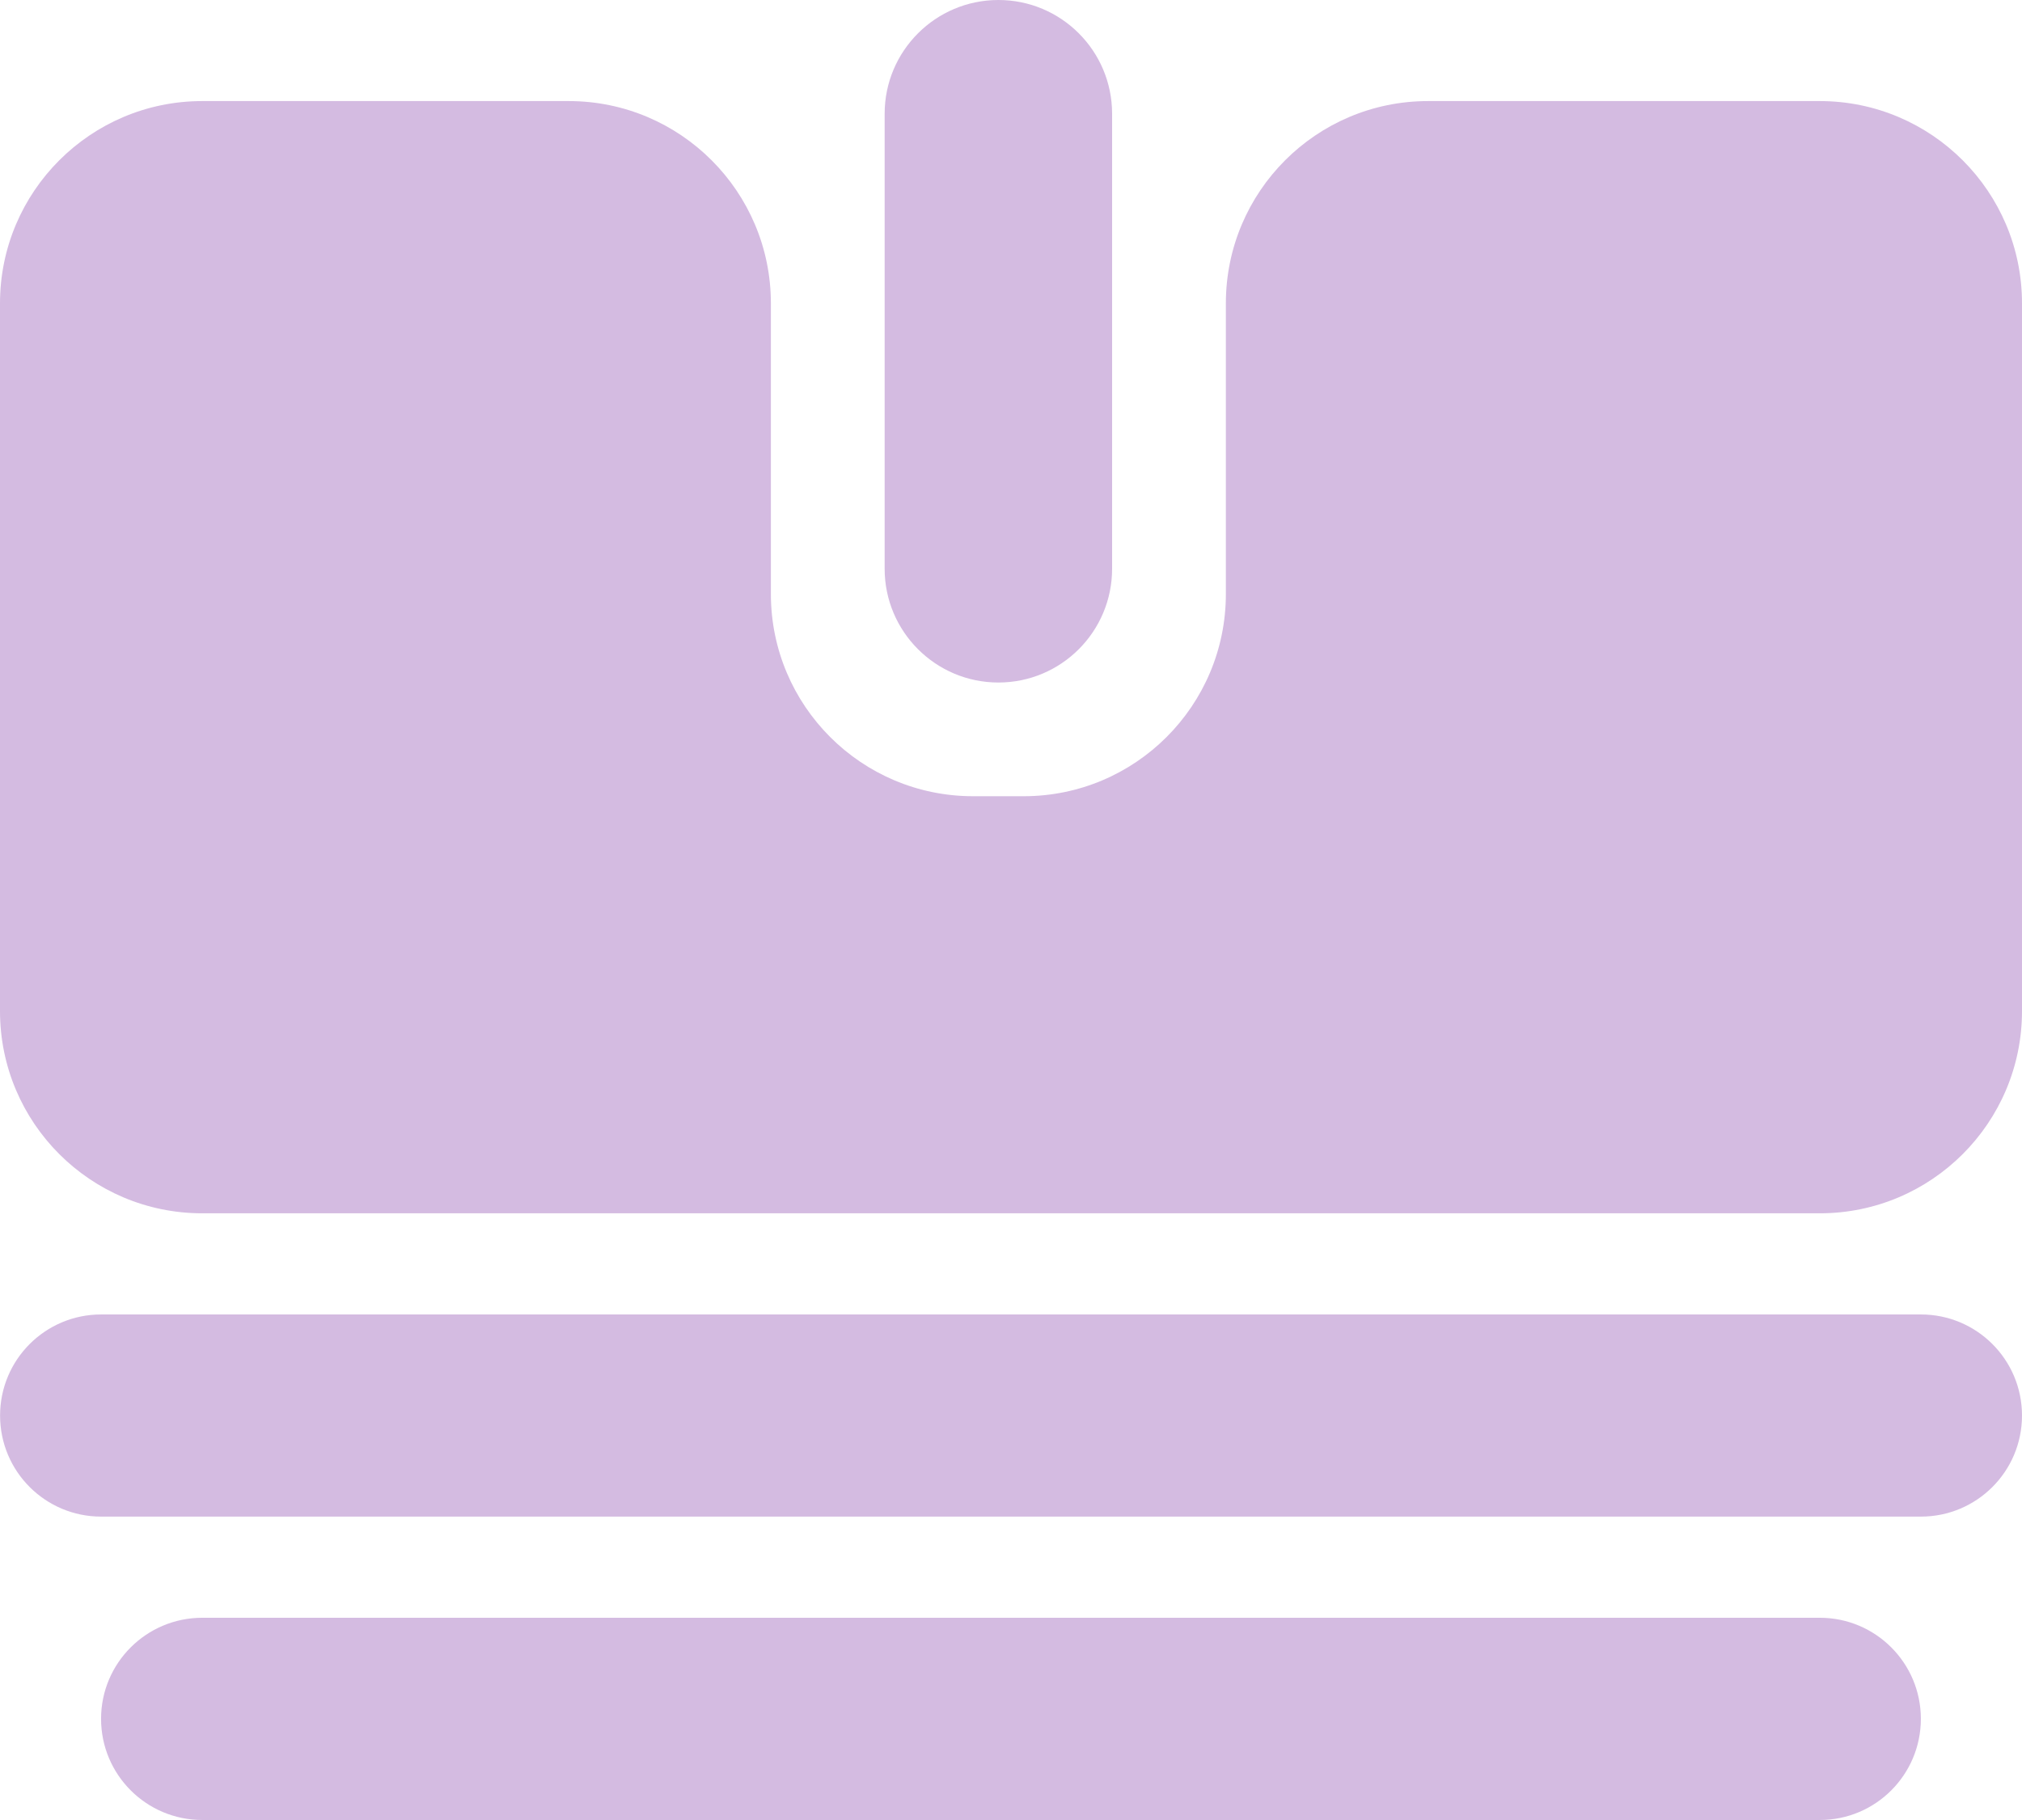 <svg width="26.429" height="23.786" viewBox="0 0 26.429 23.786" fill="none" xmlns="http://www.w3.org/2000/svg" xmlns:xlink="http://www.w3.org/1999/xlink">
	<desc>
			Created with Pixso.
	</desc>
	<defs/>
	<path id="Union" d="M14.536 7.433L14.536 1.487C14.536 0.666 13.871 0 13.05 0C12.229 0 11.563 0.666 11.563 1.487L11.563 7.433C11.563 8.254 12.229 8.92 13.05 8.92C13.871 8.92 14.536 8.254 14.536 7.433ZM7.434 1.321L2.643 1.321C1.184 1.321 0 2.505 0 3.964L0 13.214C0 14.674 1.184 15.857 2.643 15.857L23.786 15.857C25.245 15.857 26.429 14.674 26.429 13.214L26.429 3.964C26.429 2.505 25.245 1.321 23.786 1.321L18.665 1.321C17.206 1.321 16.023 2.505 16.023 3.964L16.023 7.763C16.023 9.223 14.839 10.406 13.38 10.406L12.719 10.406C11.26 10.406 10.076 9.223 10.076 7.763L10.076 3.964C10.076 2.505 8.893 1.321 7.434 1.321ZM25.107 17.179L1.322 17.179C0.592 17.179 0.001 17.77 0.001 18.5C0.001 19.23 0.592 19.821 1.322 19.821L25.107 19.821C25.838 19.821 26.429 19.23 26.429 18.5C26.429 17.77 25.838 17.179 25.107 17.179ZM2.644 21.143L23.786 21.143C24.516 21.143 25.107 21.735 25.107 22.464C25.107 23.194 24.516 23.786 23.786 23.786L2.644 23.786C1.913 23.786 1.321 23.194 1.321 22.464C1.321 21.735 1.913 21.143 2.644 21.143Z" clip-rule="evenodd" fill="#D4BBE1" fill-opacity="1" fill-rule="evenodd"/>
</svg>
